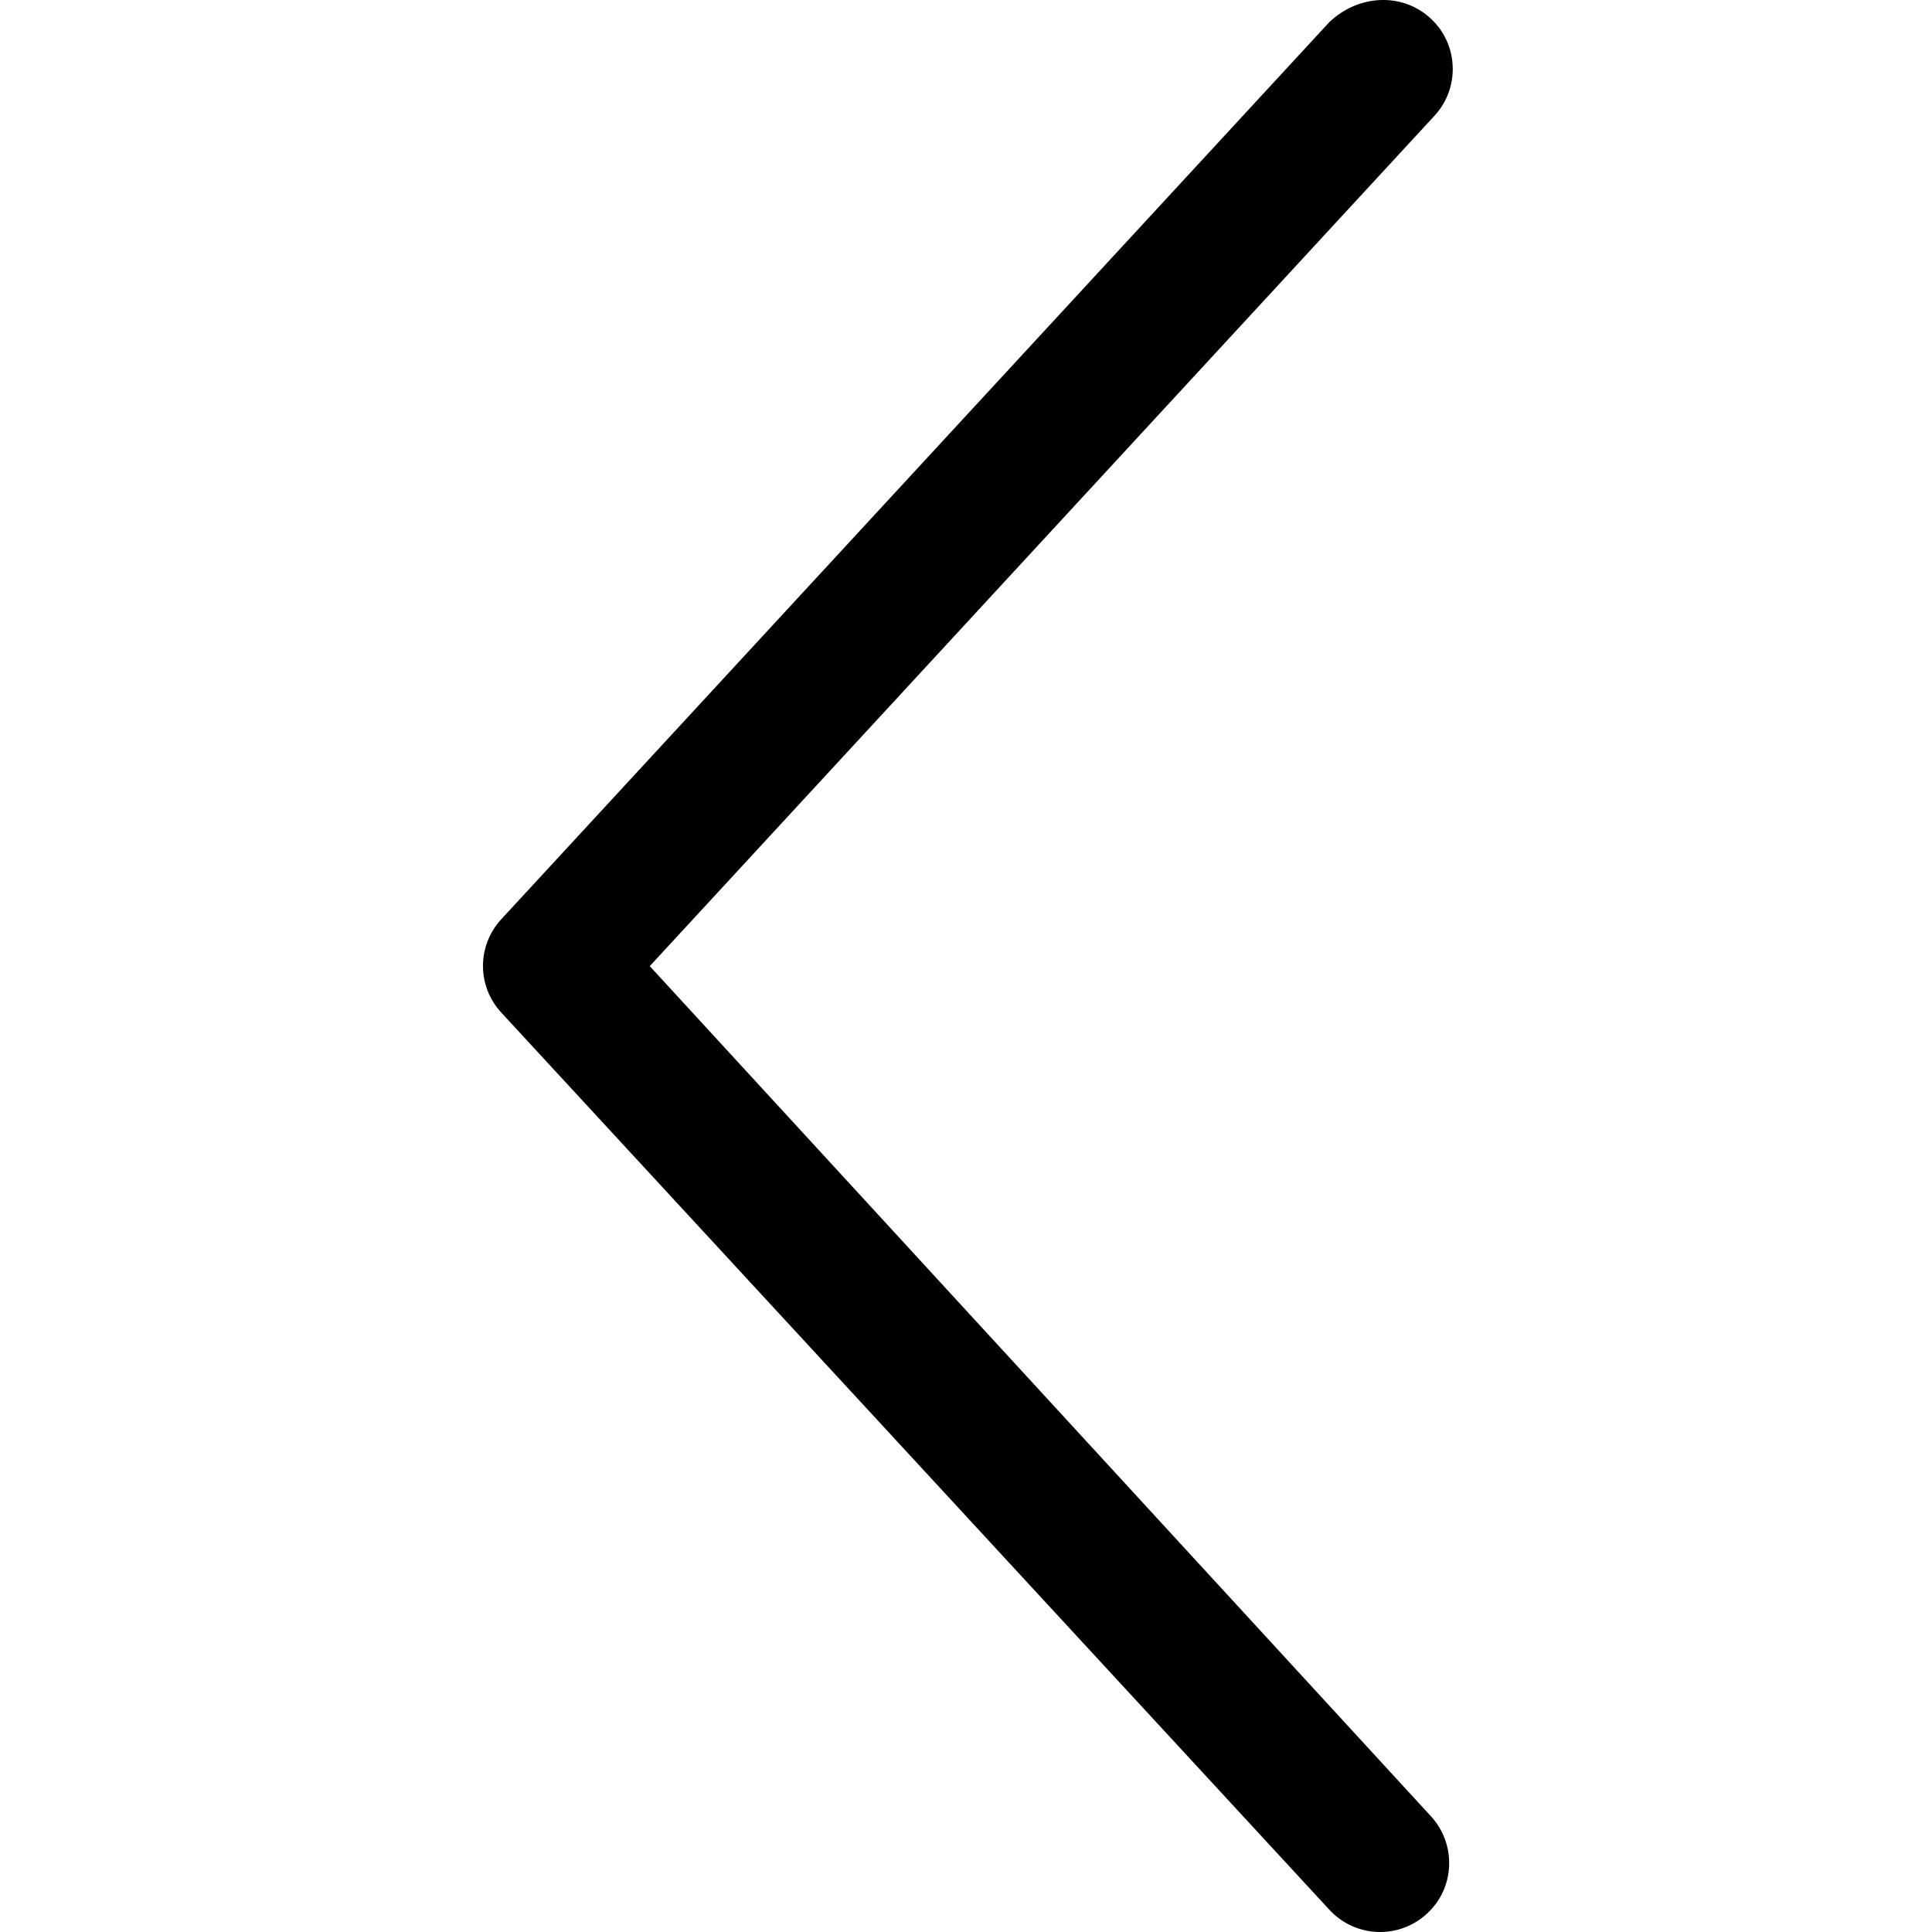 <svg width="32" height="32" viewBox="0 0 32 32" fill="none" xmlns="http://www.w3.org/2000/svg">
<path d="M23.694 0.304C23.939 0.528 24.062 0.835 24.062 1.143C24.062 1.421 23.962 1.699 23.758 1.919L10.762 16.002L23.699 30.081C24.127 30.546 24.101 31.27 23.634 31.697C23.17 32.125 22.449 32.096 22.02 31.633L8.305 16.774C7.898 16.335 7.898 15.663 8.305 15.223L22.02 0.364C22.508 -0.096 23.229 -0.125 23.694 0.304Z" fill="black"/>
</svg>
